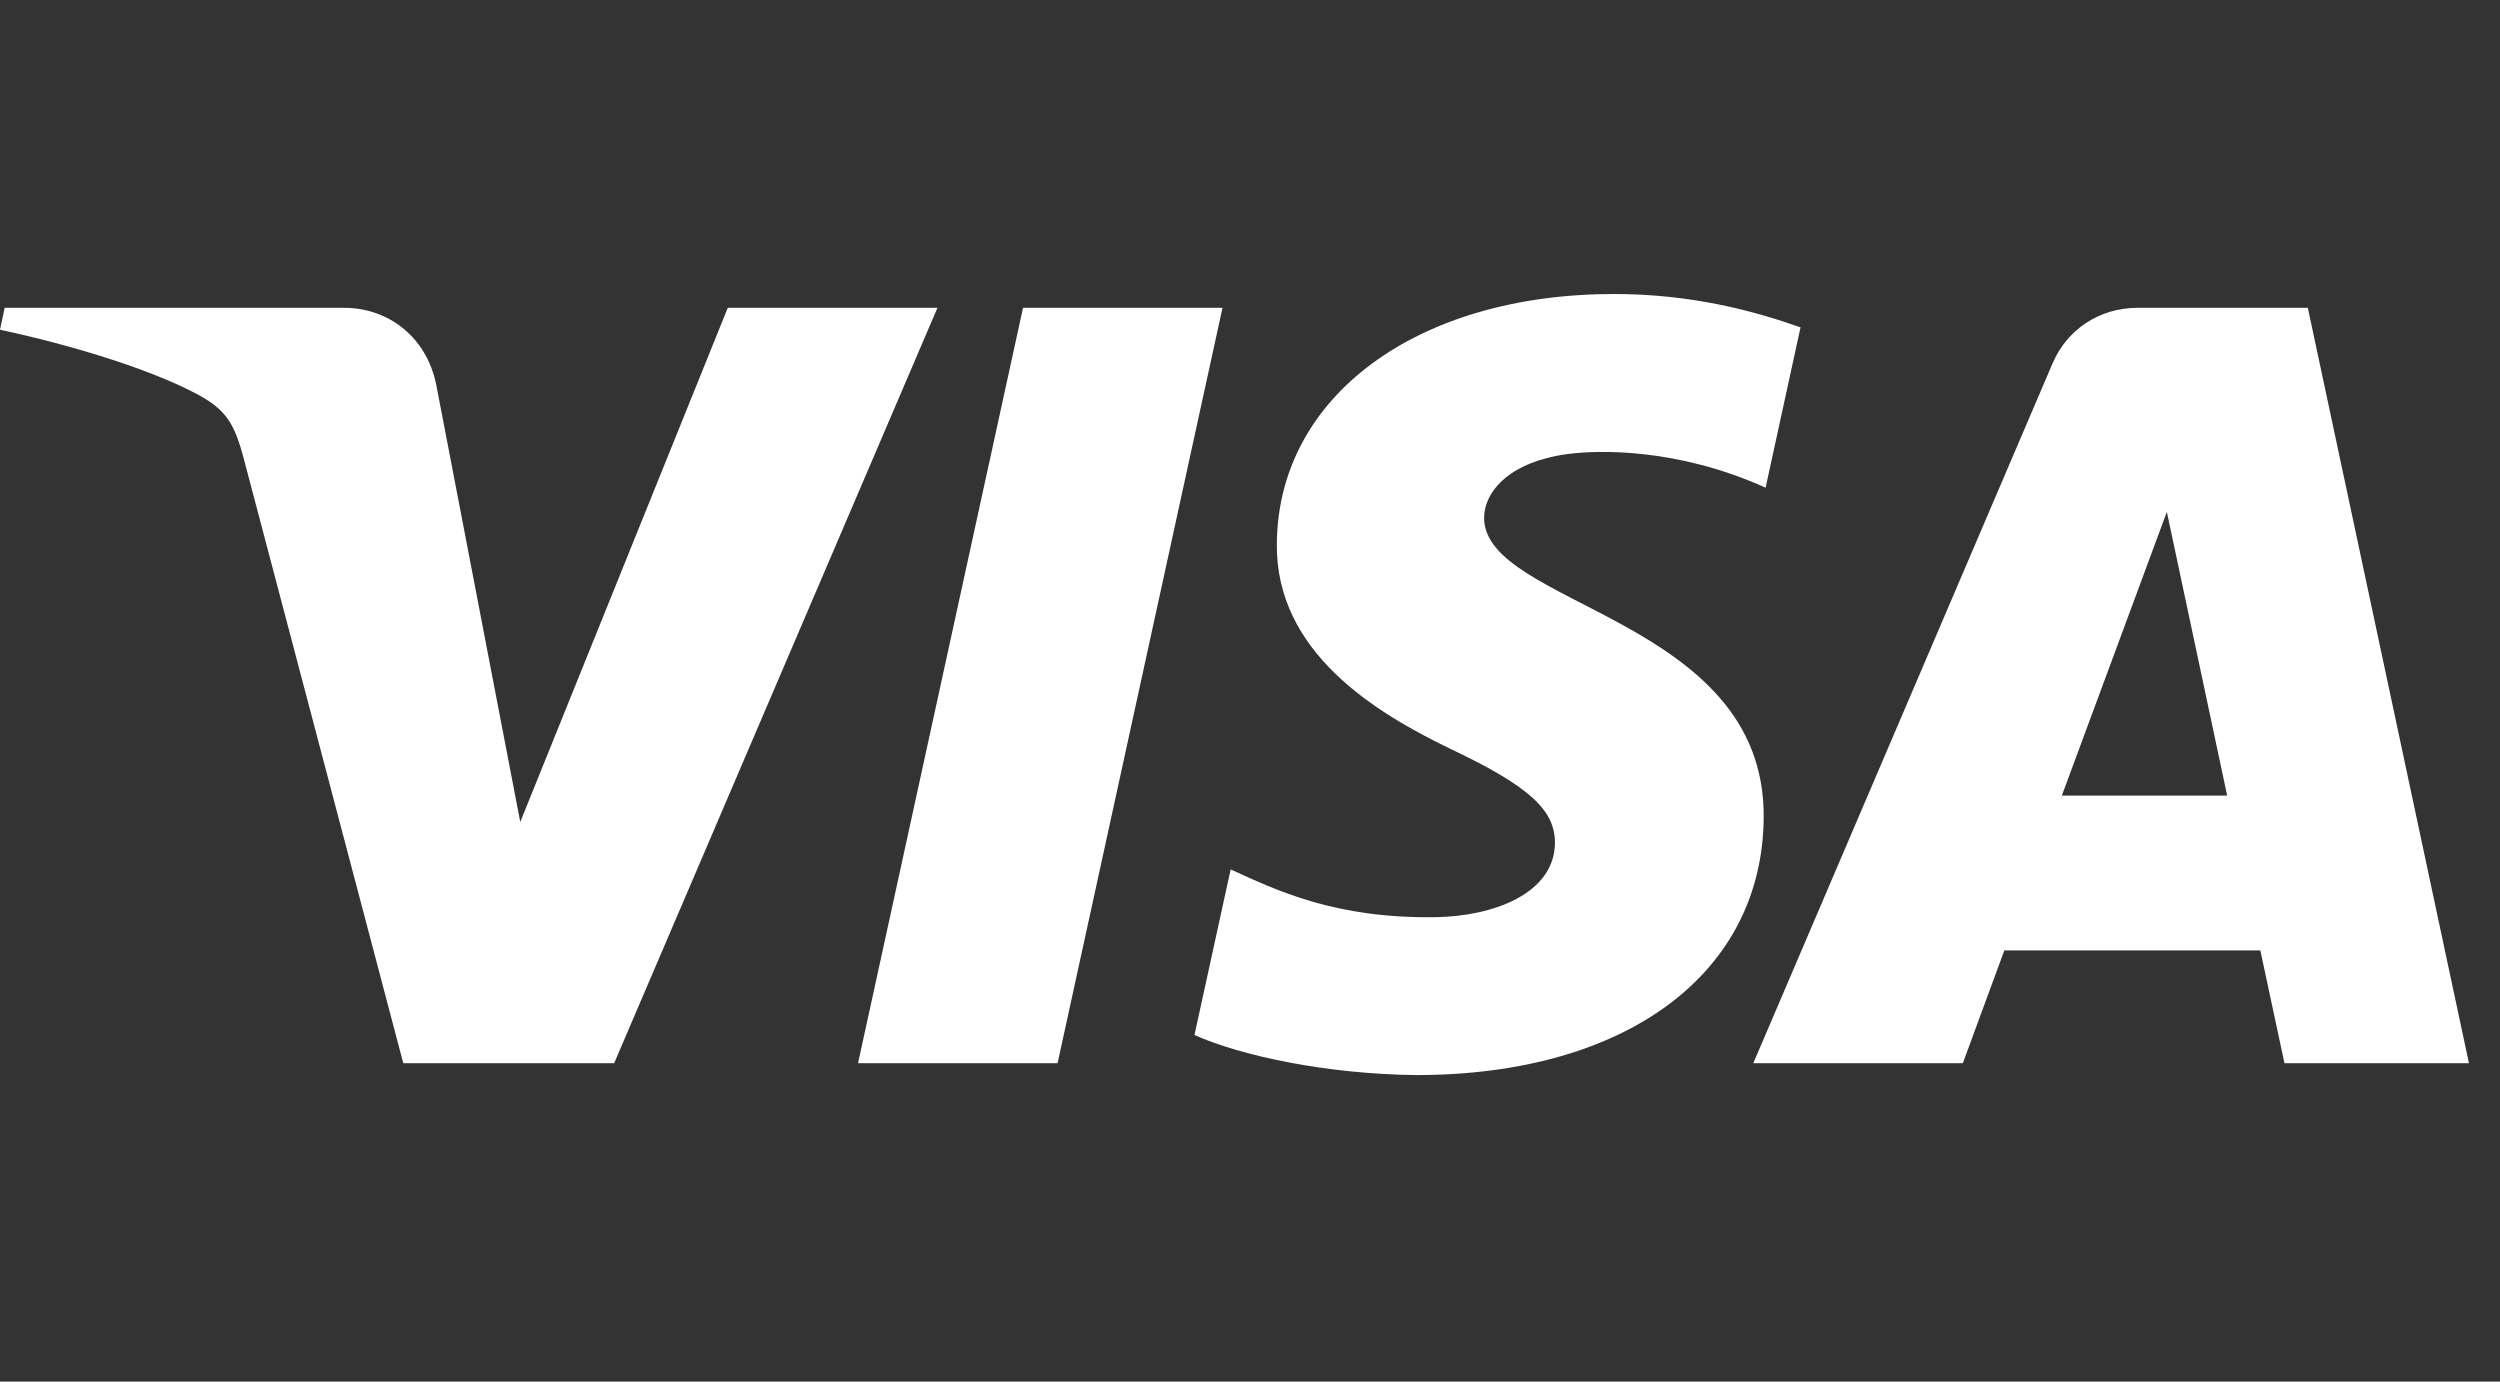 <svg width="38" height="21" viewBox="0 0 38 21" fill="none" xmlns="http://www.w3.org/2000/svg">
<rect x="0" y="0" width="38" height="21" fill="#333333" stroke="none"/>
<g id="Payment methods" clip-path="url(#clip0_469_7465)">
<path id="Vector" d="M14.249 4.679L9.335 16.161H6.13L3.712 6.997C3.565 6.434 3.438 6.227 2.992 5.989C2.263 5.601 1.058 5.238 0 5.012L0.071 4.679H5.232C5.889 4.679 6.48 5.107 6.631 5.849L7.908 12.494L11.062 4.679H14.249ZM18.582 4.679L16.075 16.161H13.042L15.55 4.679H18.582ZM26.808 12.412C26.821 9.382 22.532 9.214 22.559 7.86C22.57 7.449 22.97 7.011 23.846 6.899C24.28 6.844 25.479 6.8 26.837 7.413L27.368 4.976C26.638 4.718 25.699 4.469 24.532 4.469C21.534 4.469 19.425 6.029 19.408 8.264C19.388 9.918 20.914 10.839 22.062 11.39C23.244 11.952 23.64 12.314 23.635 12.816C23.626 13.587 22.691 13.928 21.821 13.941C20.296 13.964 19.412 13.537 18.706 13.215L18.156 15.732C18.865 16.05 20.173 16.327 21.527 16.341C24.714 16.341 26.799 14.799 26.808 12.412ZM34.724 16.161H37.528L35.079 4.679H32.492C31.908 4.679 31.418 5.011 31.2 5.521L26.65 16.161H29.835L30.466 14.446H34.357L34.724 16.161ZM31.34 12.093L32.936 7.781L33.853 12.093H31.34Z" fill="white"/>
</g>
<defs>
<clipPath id="clip0_469_7465">
<rect width="37.528" height="20.104" fill="white" transform="translate(0 0.448)"/>
</clipPath>
</defs>
</svg>
